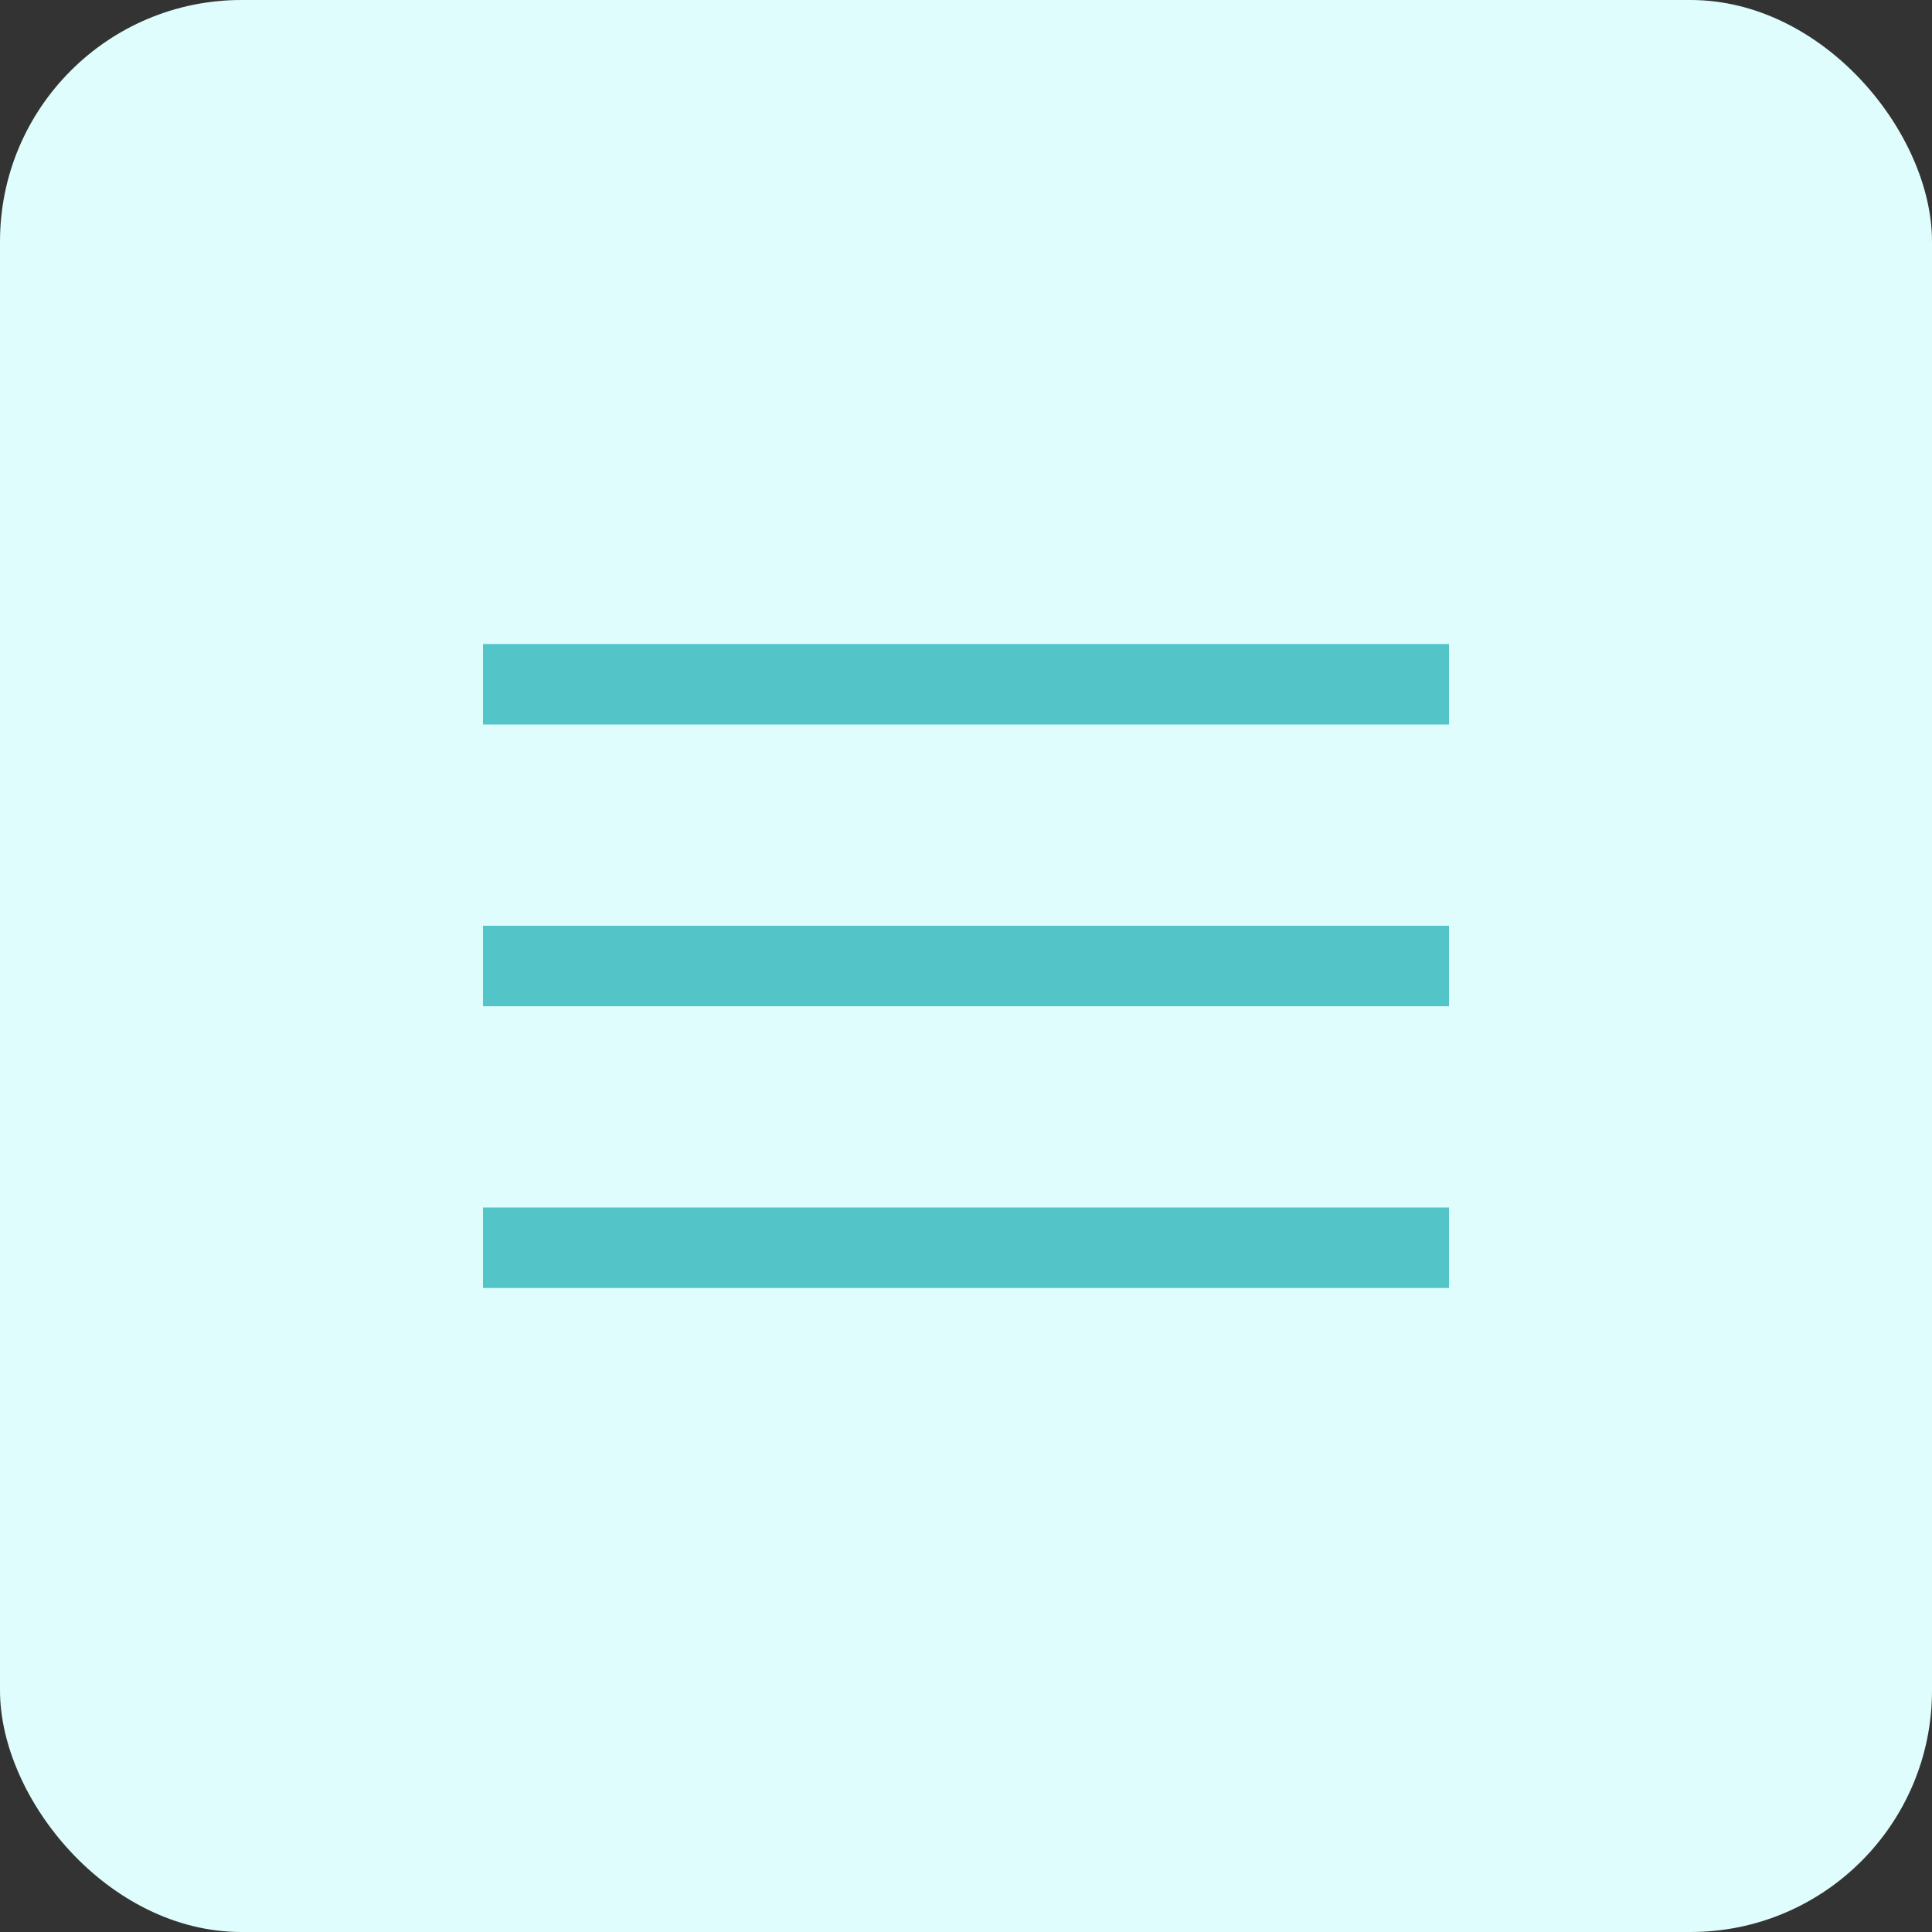 <?xml version="1.0" encoding="UTF-8"?> <svg xmlns="http://www.w3.org/2000/svg" width="48" height="48" viewBox="0 0 48 48" fill="none"><rect x="0" y="0" width="48" height="48" fill="#333333" stroke="none"/><rect width="48" height="48" rx="6" fill="#DFFDFD"></rect><line x1="12" y1="17" x2="36" y2="17" stroke="#53C5C9" stroke-width="2"></line><line x1="12" y1="24" x2="36" y2="24" stroke="#53C5C9" stroke-width="2"></line><line x1="12" y1="31" x2="36" y2="31" stroke="#53C5C9" stroke-width="2"></line></svg> 